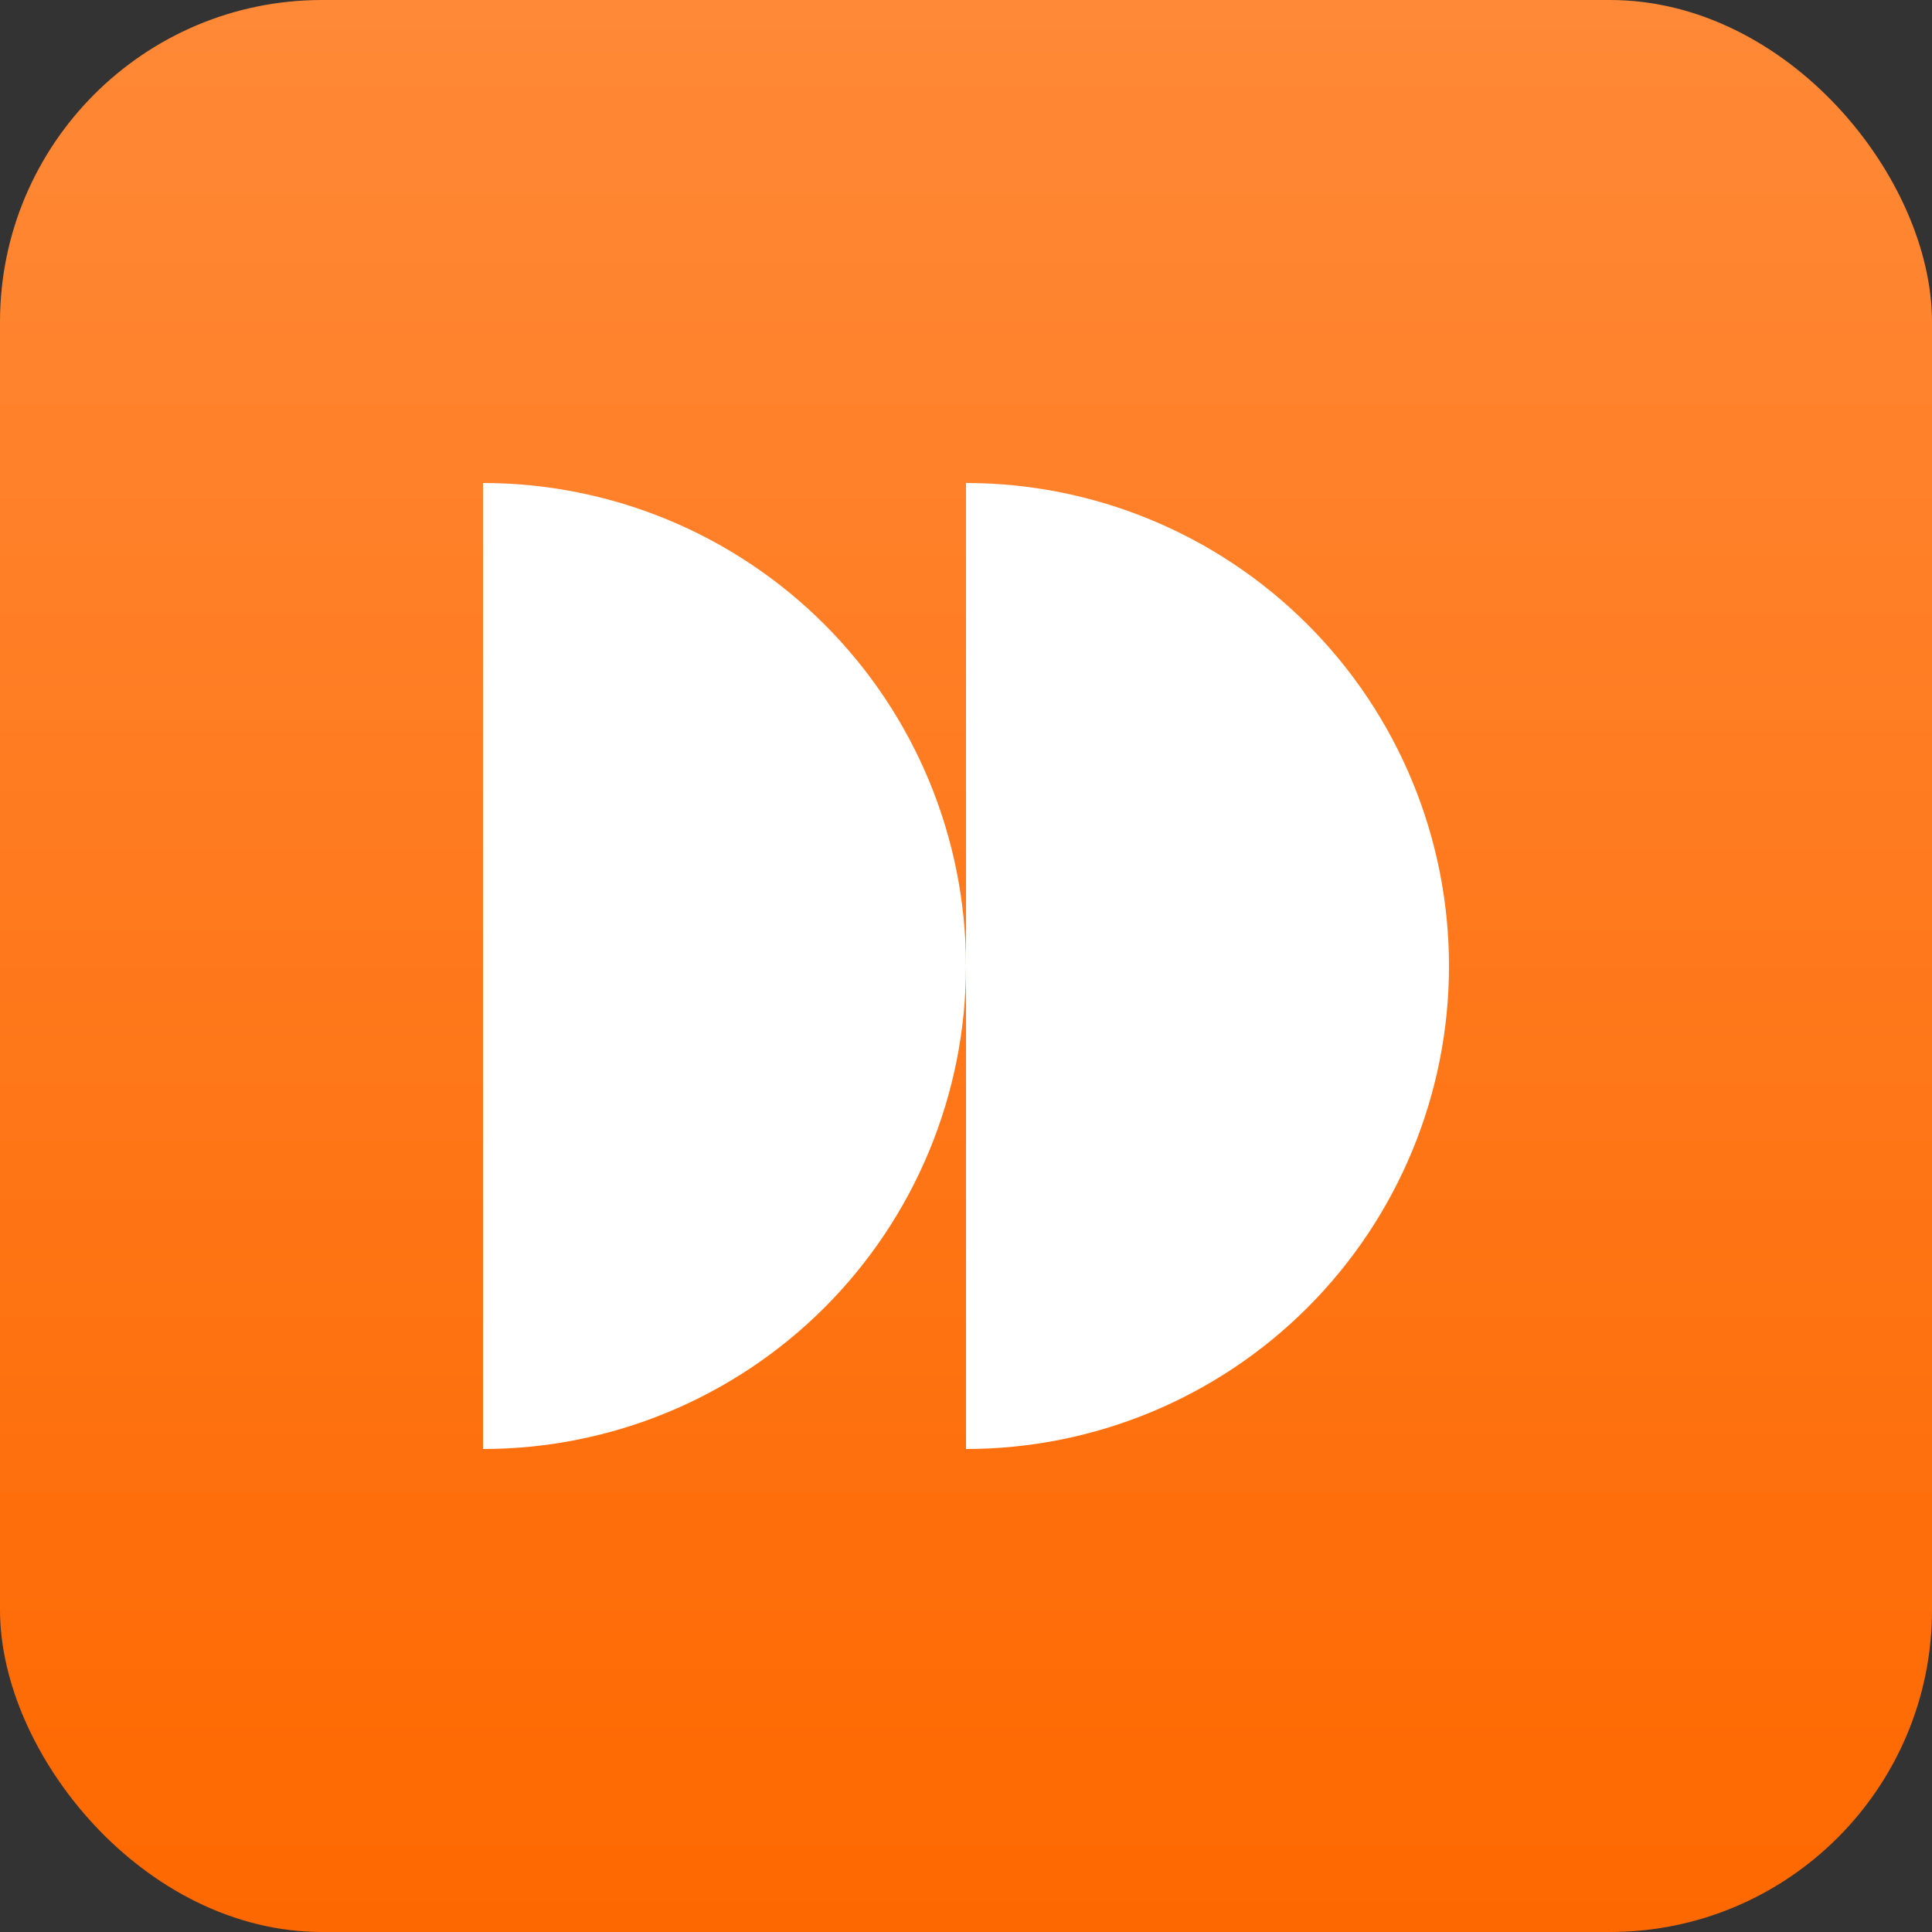 <svg width="48" height="48" viewBox="0 0 48 48" fill="none" xmlns="http://www.w3.org/2000/svg">
<rect x="0" y="0" width="48" height="48" fill="#333333" stroke="none"/>
<rect y="0" width="48" height="48" rx="8" fill="url(#paint0_linear_5410_8961)"/>
<g clip-path="url(#clip0_5410_8961)">
<path d="M24 36C27.183 36 30.235 34.736 32.485 32.486C34.736 30.235 36 27.183 36 24C36 20.818 34.736 17.765 32.485 15.515C30.235 13.264 27.183 12 24 12L24 24L24 36Z" fill="white"/>
<path d="M12 36C15.183 36 18.235 34.736 20.485 32.486C22.736 30.235 24 27.183 24 24C24 20.818 22.736 17.765 20.485 15.515C18.235 13.264 15.183 12 12 12L12 36Z" fill="white"/>
</g>
<defs>
<linearGradient id="paint0_linear_5410_8961" x1="24" y1="0" x2="24" y2="48" gradientUnits="userSpaceOnUse">
<stop stop-color="#FF8937"/>
<stop offset="1" stop-color="#FE6800"/>
</linearGradient>
<clipPath id="clip0_5410_8961">
<rect width="24" height="24" fill="white" transform="translate(12 12)"/>
</clipPath>
</defs>
</svg>
